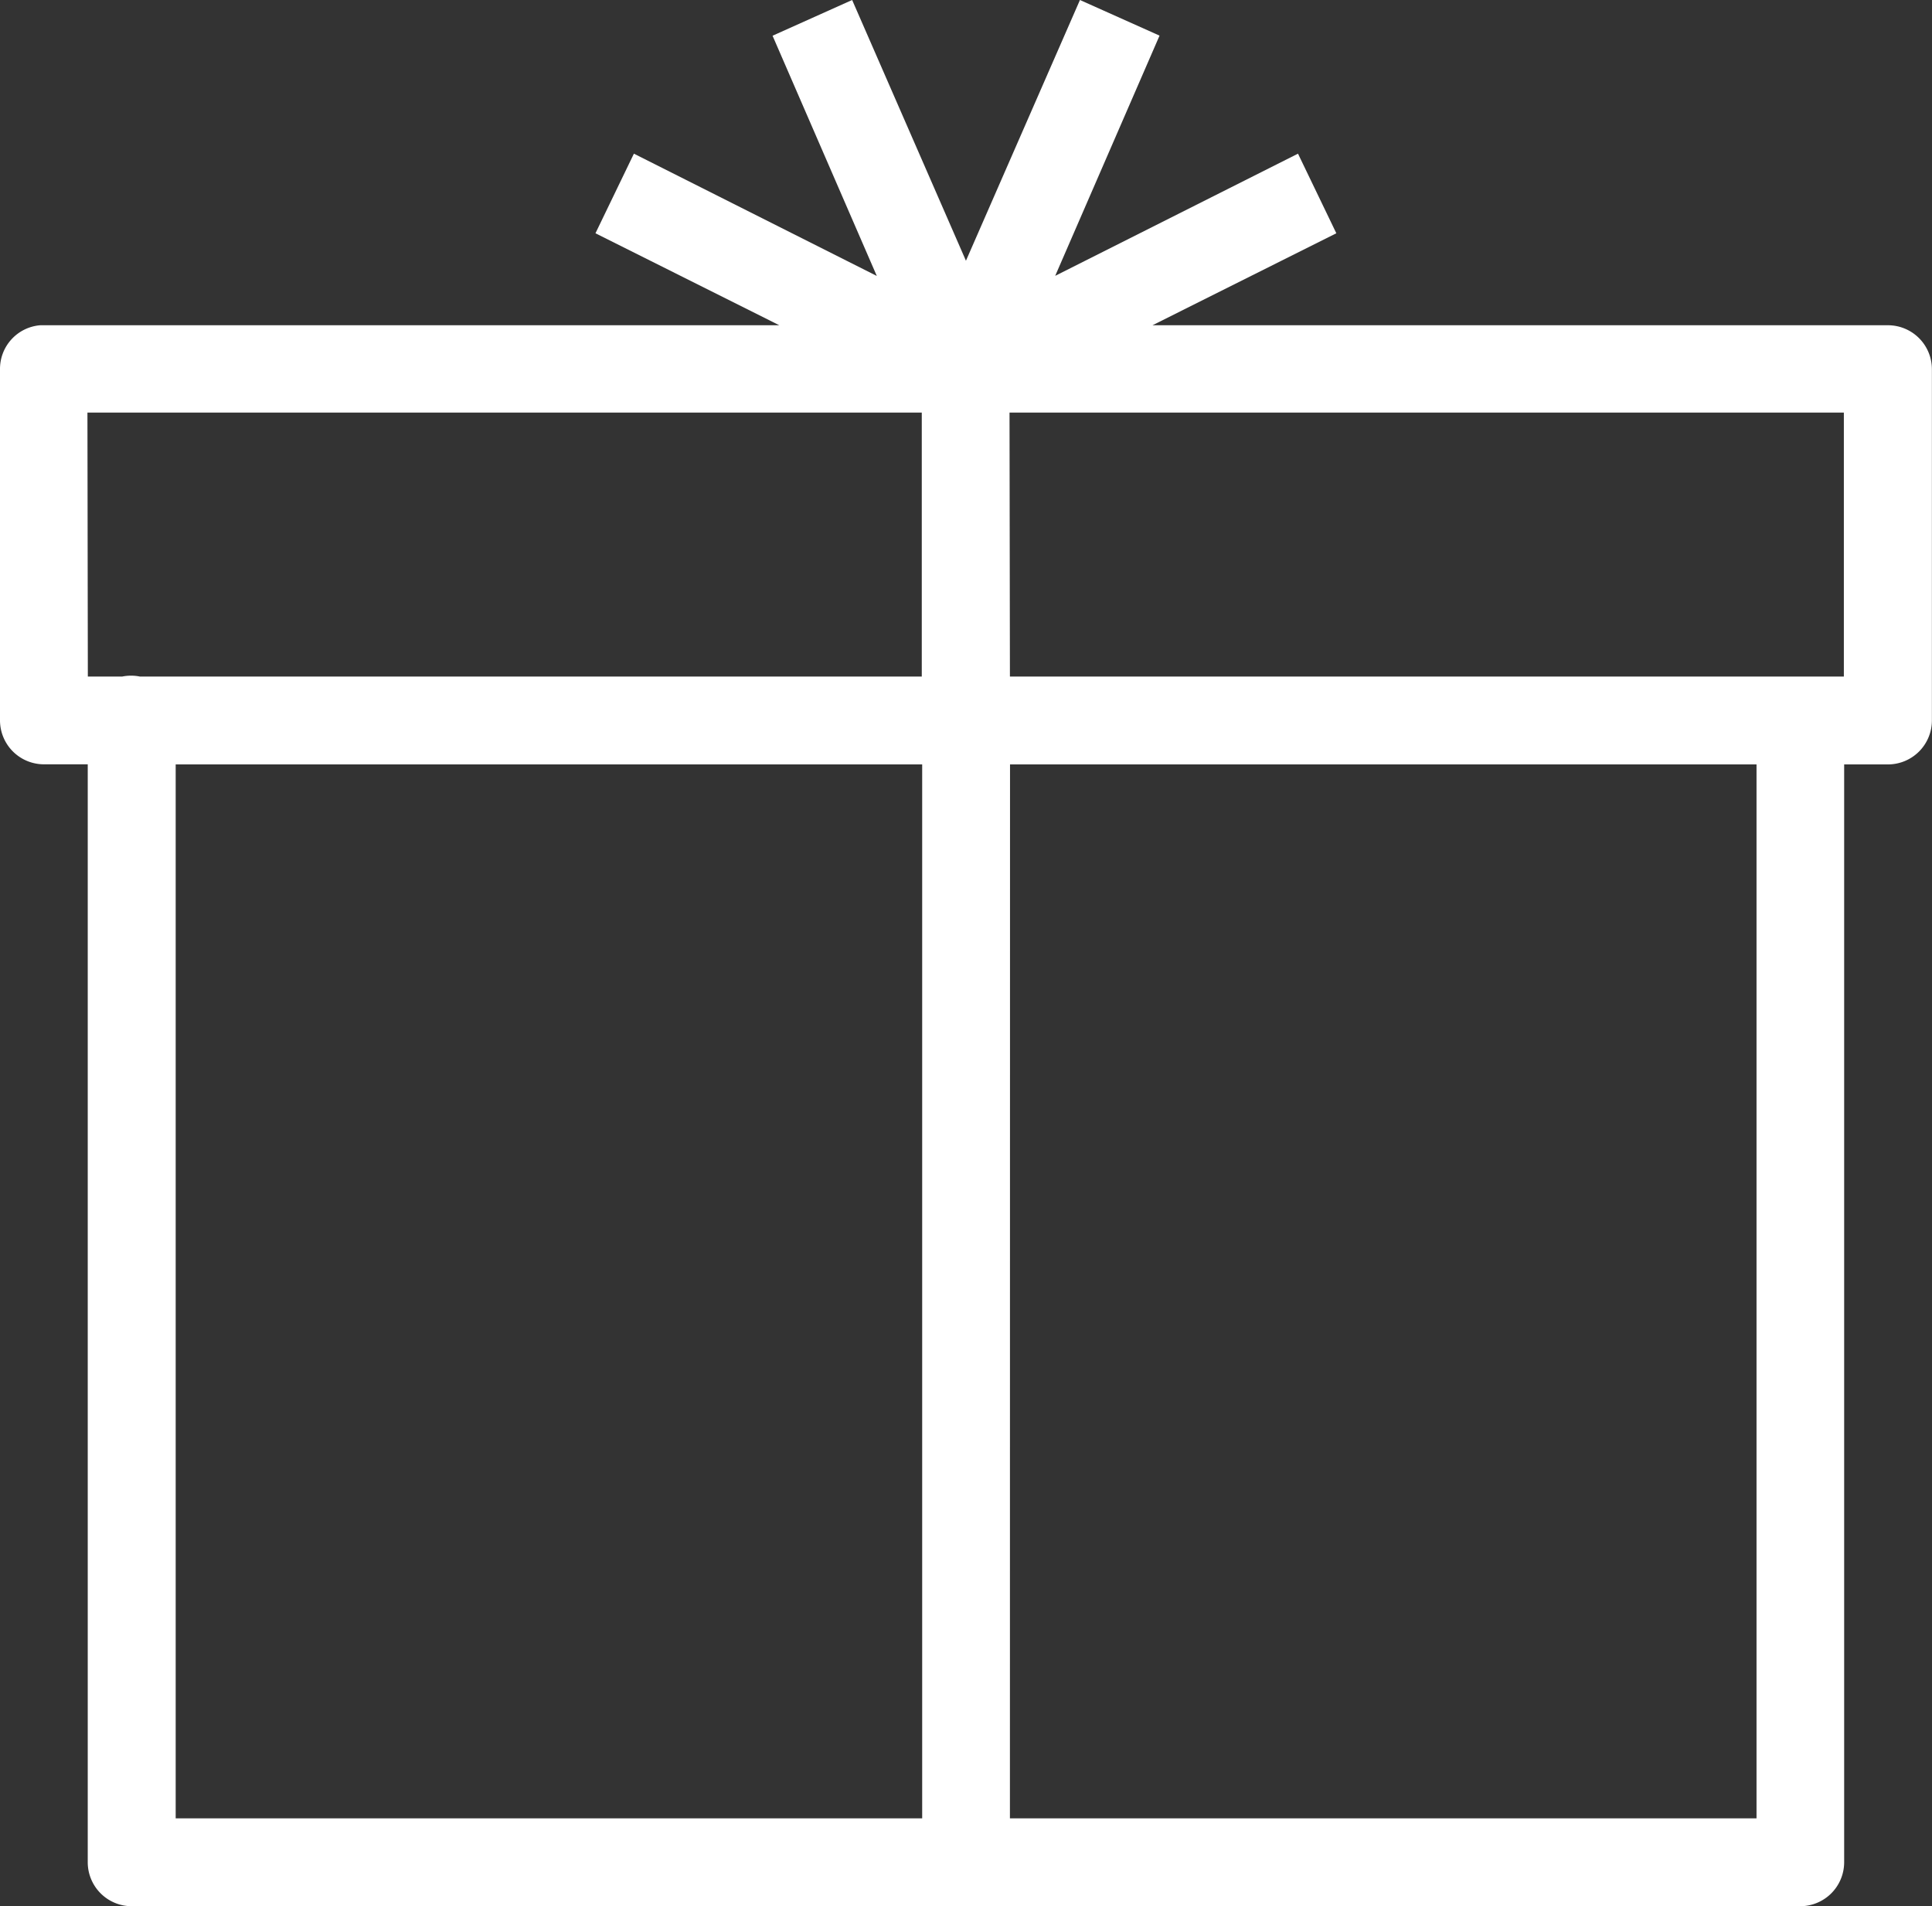 <svg id="icons8-gift" xmlns="http://www.w3.org/2000/svg" width="19.201" height="18.942" viewBox="0 0 19.201 18.942">
  <rect x="0" y="0" width="19.201" height="18.942" fill="#333333" stroke="none"/>
  <path id="icons8-gift-2" data-name="icons8-gift" d="M11.469.594l-.791.355,1.036,2.387L9.3,2.121l-.382.791,1.827.914H3.4a.435.435,0,0,0-.4.436V7.753a.437.437,0,0,0,.436.436h.436V19.1a.437.437,0,0,0,.436.436H20.892a.437.437,0,0,0,.436-.436V8.19h.436a.437.437,0,0,0,.436-.436V4.262a.437.437,0,0,0-.436-.436h-7.31l1.827-.914L15.9,2.121,13.487,3.335,14.524.948,13.733.594,12.6,3.185Zm-7.6,4.1h8.292V7.317H4.391a.443.443,0,0,0-.177,0H3.873Zm9.164,0h8.292V7.317H13.037ZM4.746,8.19h7.419V18.663H4.746Zm8.292,0h7.419V18.663H13.037Z" transform="translate(-3 -0.594)" fill="#fff"/>
</svg>
